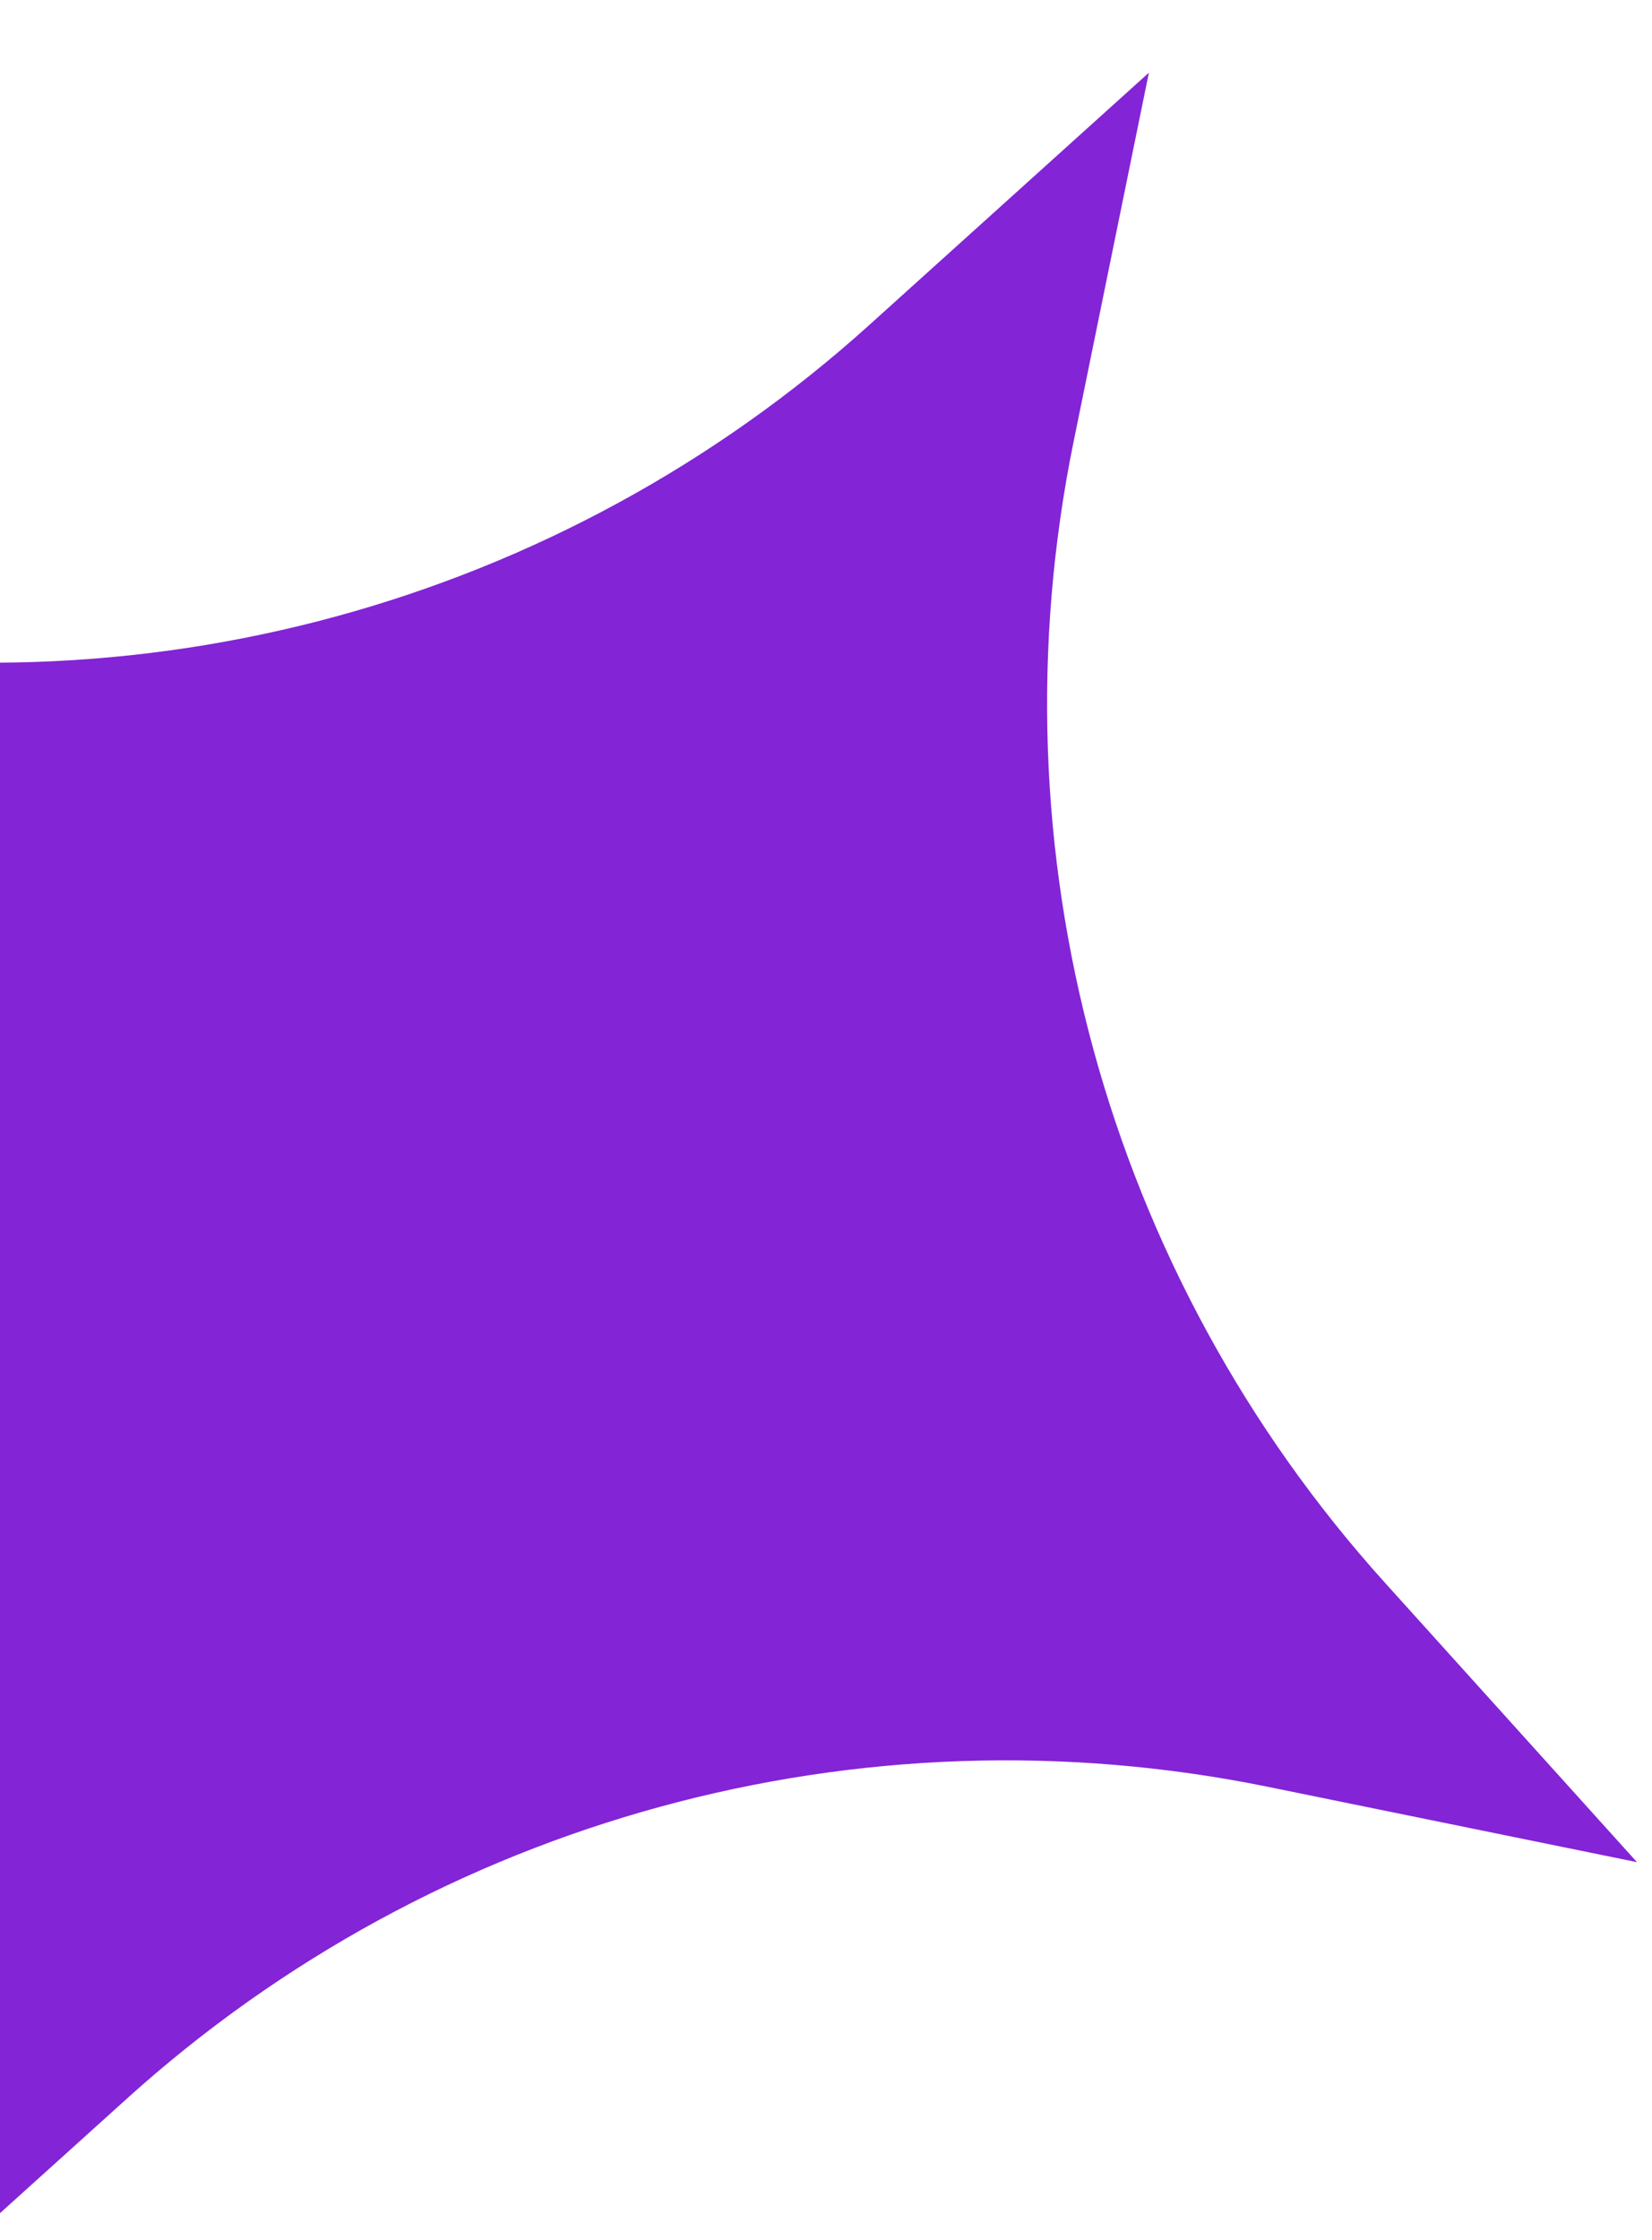 <?xml version="1.0" encoding="UTF-8"?> <svg xmlns="http://www.w3.org/2000/svg" width="104" height="141" viewBox="0 0 104 141" fill="none"><g clip-path="url(#clip0_2174_24)"><g filter="url(#filter0_b_2174_24)"><path d="M72.327 4.575L67.587 27.799C62.345 53.486 69.615 80.136 87.176 99.602L103.054 117.202L79.829 112.462C54.142 107.22 27.493 114.49 8.027 132.051L-9.573 147.929L-4.833 124.704C0.409 99.017 -6.862 72.368 -24.423 52.902L-40.3 35.302L-17.076 40.042C8.611 45.284 35.261 38.013 54.727 20.453L72.327 4.575Z" fill="#8324D6"></path></g></g><defs><filter id="filter0_b_2174_24" x="-88.859" y="-43.984" width="240.472" height="240.471" filterUnits="userSpaceOnUse" color-interpolation-filters="sRGB"><feFlood flood-opacity="0" result="BackgroundImageFix"></feFlood><feGaussianBlur in="BackgroundImageFix" stdDeviation="24.279"></feGaussianBlur><feComposite in2="SourceAlpha" operator="in" result="effect1_backgroundBlur_2174_24"></feComposite><feBlend mode="normal" in="SourceGraphic" in2="effect1_backgroundBlur_2174_24" result="shape"></feBlend></filter><clipPath id="clip0_2174_24"><rect width="104" height="140" fill="white" transform="translate(0 0.5)"></rect></clipPath></defs></svg> 